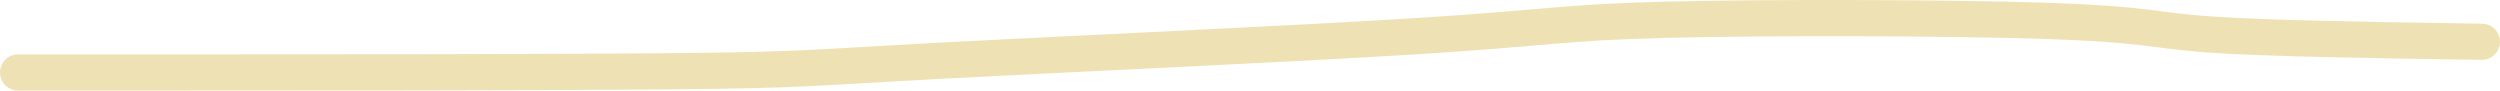 <?xml version="1.0" encoding="UTF-8"?> <svg xmlns="http://www.w3.org/2000/svg" width="138" height="5" viewBox="0 0 138 5" fill="none"><path d="M1 4C1.413 4 1.825 4 8.956 4C16.087 4 29.924 4 37.23 3.932C44.537 3.863 44.894 3.726 51.558 3.369C58.222 3.012 71.182 2.438 78.28 1.991C85.377 1.544 86.22 1.24 91.782 1.095C97.345 0.95 107.602 0.972 113.049 1.155C118.496 1.337 118.824 1.679 121.936 1.901C125.048 2.122 130.935 2.213 137 2.306" stroke="#EEE2B5" stroke-width="2" stroke-linecap="round"></path></svg> 